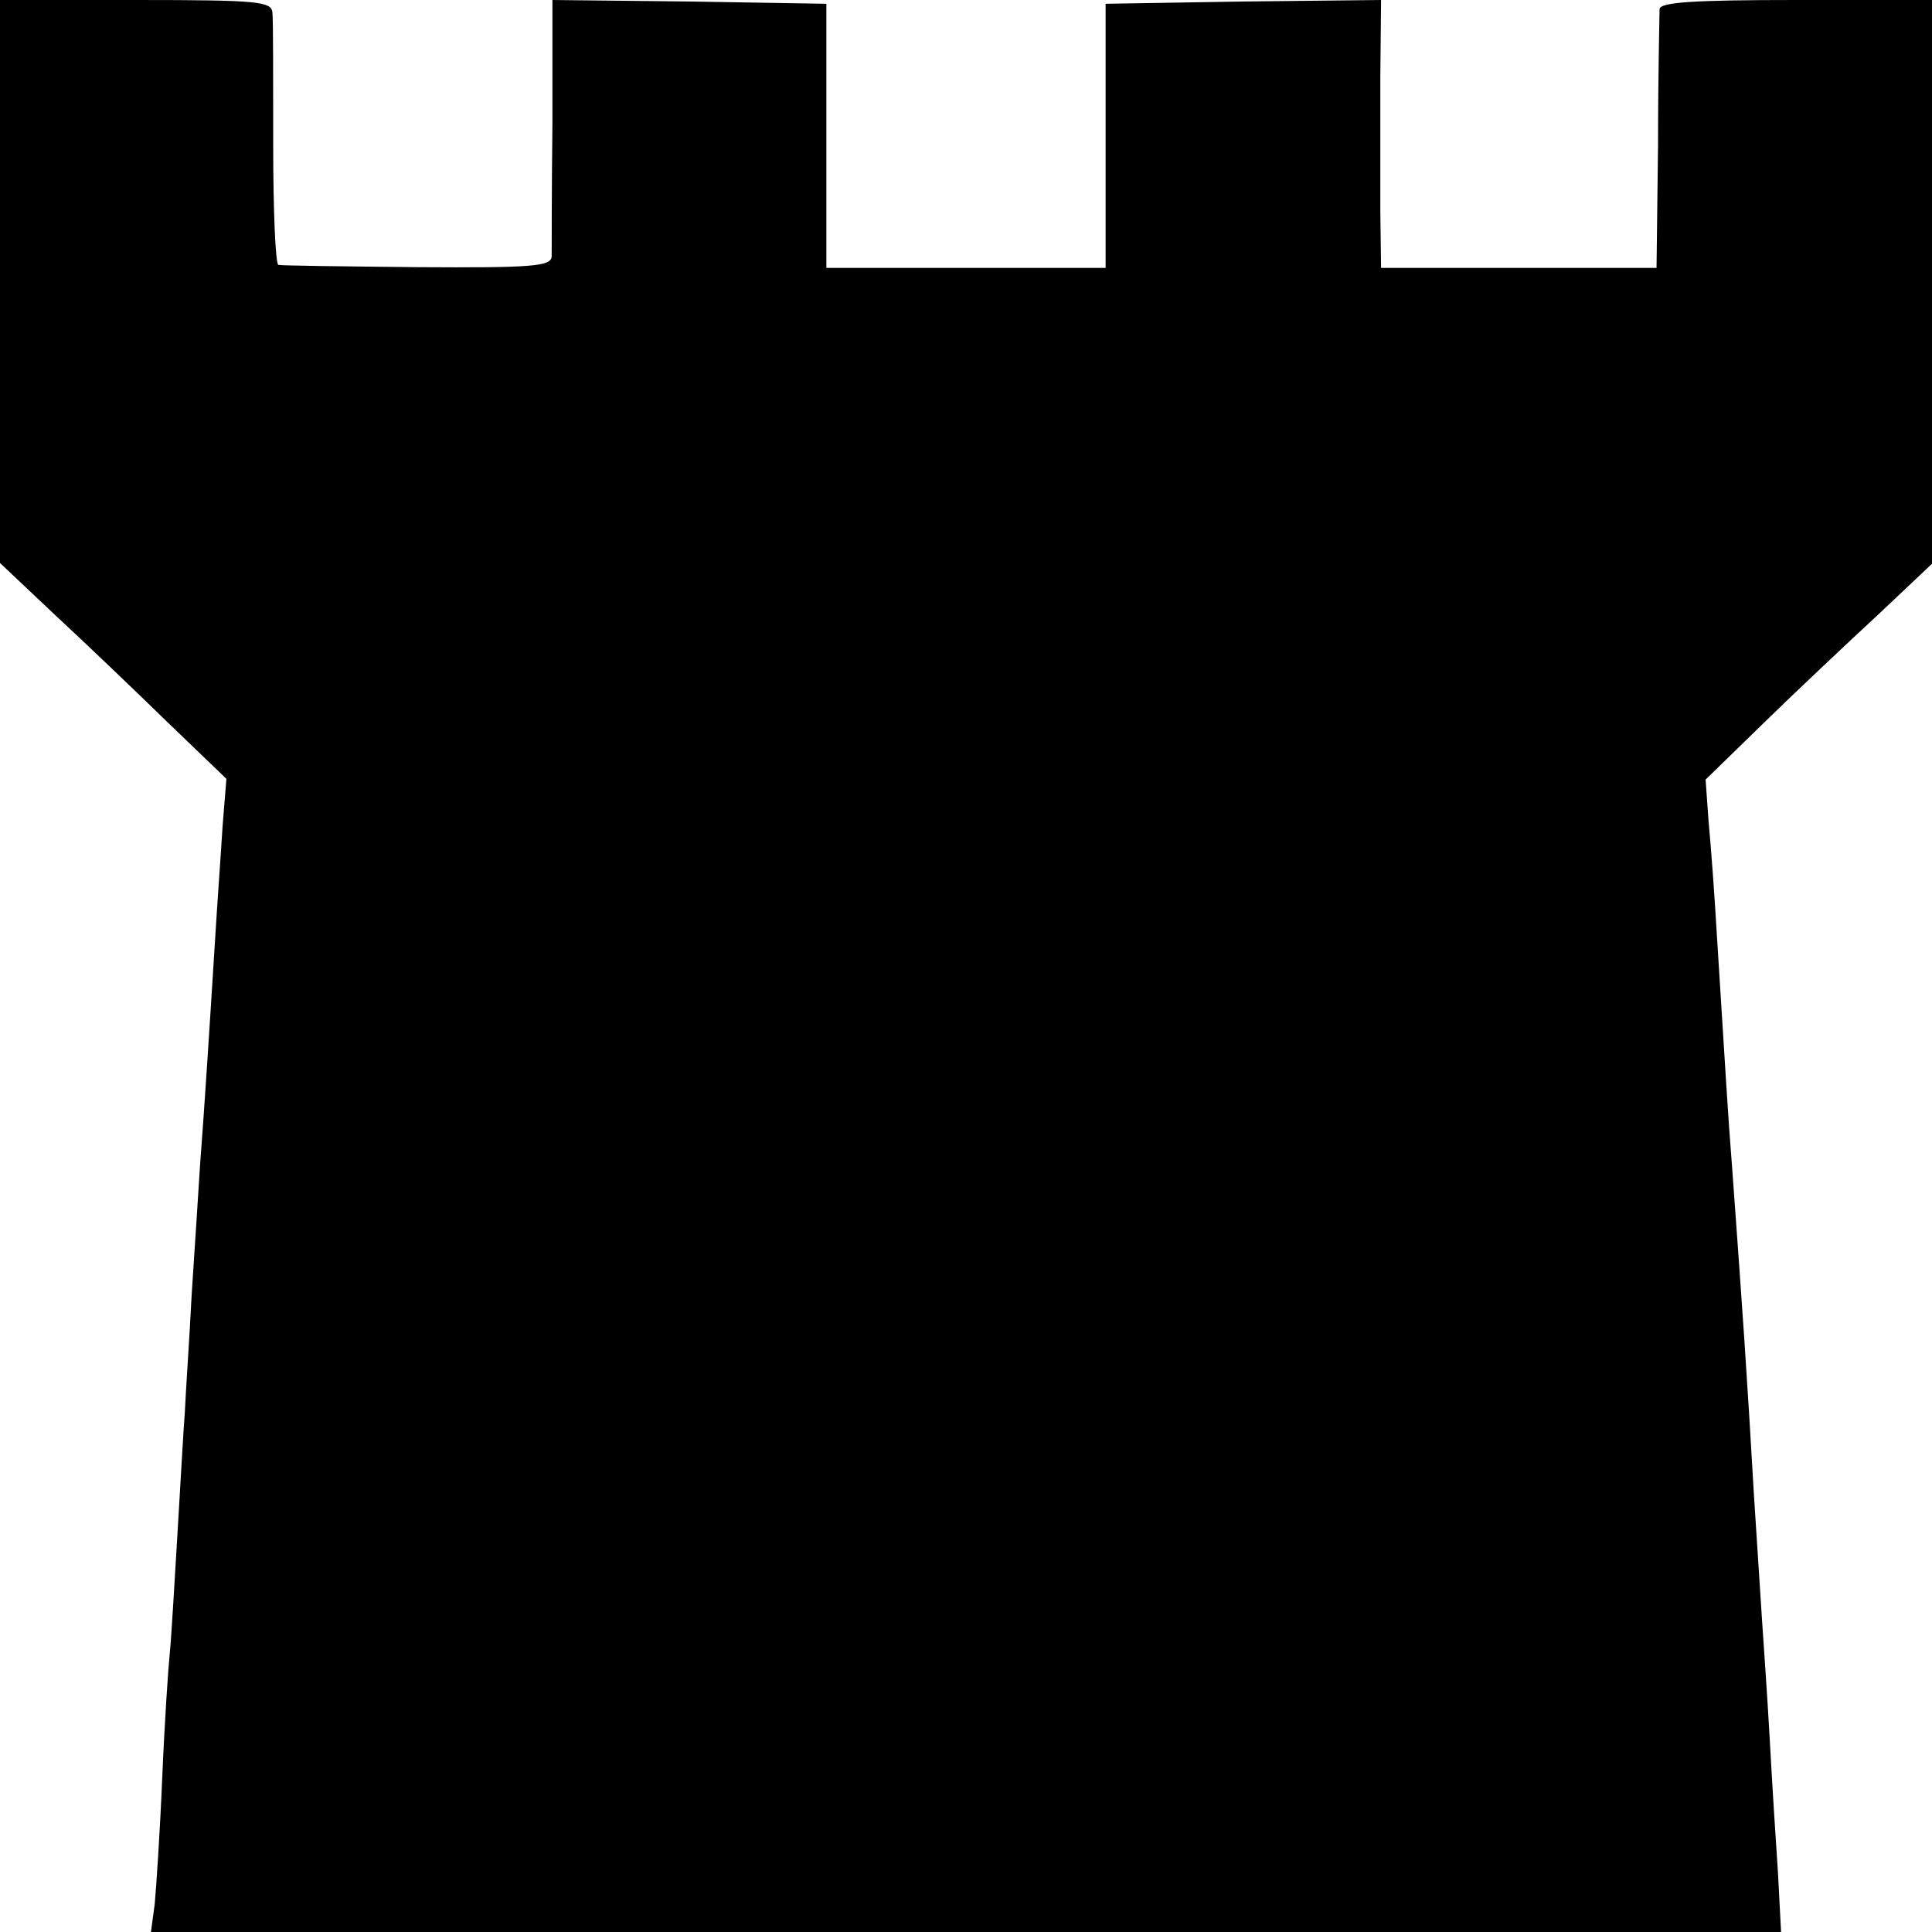 <?xml version="1.0" standalone="no"?>
<!DOCTYPE svg PUBLIC "-//W3C//DTD SVG 20010904//EN"
 "http://www.w3.org/TR/2001/REC-SVG-20010904/DTD/svg10.dtd">
<svg version="1.0" xmlns="http://www.w3.org/2000/svg"
 width="256pt" height="256pt" viewBox="0 0 256 256"
 preserveAspectRatio="xMidYMid meet">
<g transform="translate(0,256) scale(0.1,-0.1)"
fill="#000000" stroke="none">
<path d="M0 2187 l0 -373 72 -68 c40 -37 108 -102 150 -143 l78 -75 -5 -62
c-2 -33 -7 -101 -10 -151 -7 -112 -14 -222 -20 -300 -2 -33 -7 -109 -11 -170
-3 -60 -8 -130 -9 -155 -2 -25 -6 -99 -10 -165 -4 -66 -8 -136 -10 -155 -2
-19 -7 -93 -10 -165 -3 -72 -8 -147 -10 -168 l-5 -37 1080 0 1080 0 -4 77 c-3
43 -8 123 -11 178 -3 55 -8 125 -10 155 -2 30 -7 107 -11 170 -9 157 -15 243
-29 435 -5 61 -9 131 -20 305 -3 52 -8 120 -11 151 l-4 56 77 75 c43 42 111
106 151 143 l72 68 0 374 0 373 -180 0 c-137 0 -180 -3 -181 -12 0 -7 -2 -87
-2 -178 l-2 -165 -182 0 -183 0 -1 75 c0 41 0 121 0 178 l1 102 -183 -2 -182
-3 0 -175 0 -175 -185 0 -185 0 0 175 0 175 -181 3 -182 2 0 -162 c-1 -90 -1
-170 -1 -178 -1 -13 -26 -15 -179 -14 -97 1 -180 2 -183 3 -4 0 -7 72 -7 159
0 86 0 165 -1 175 -1 15 -17 17 -181 17 l-180 0 0 -373z"/>
</g>
</svg>

